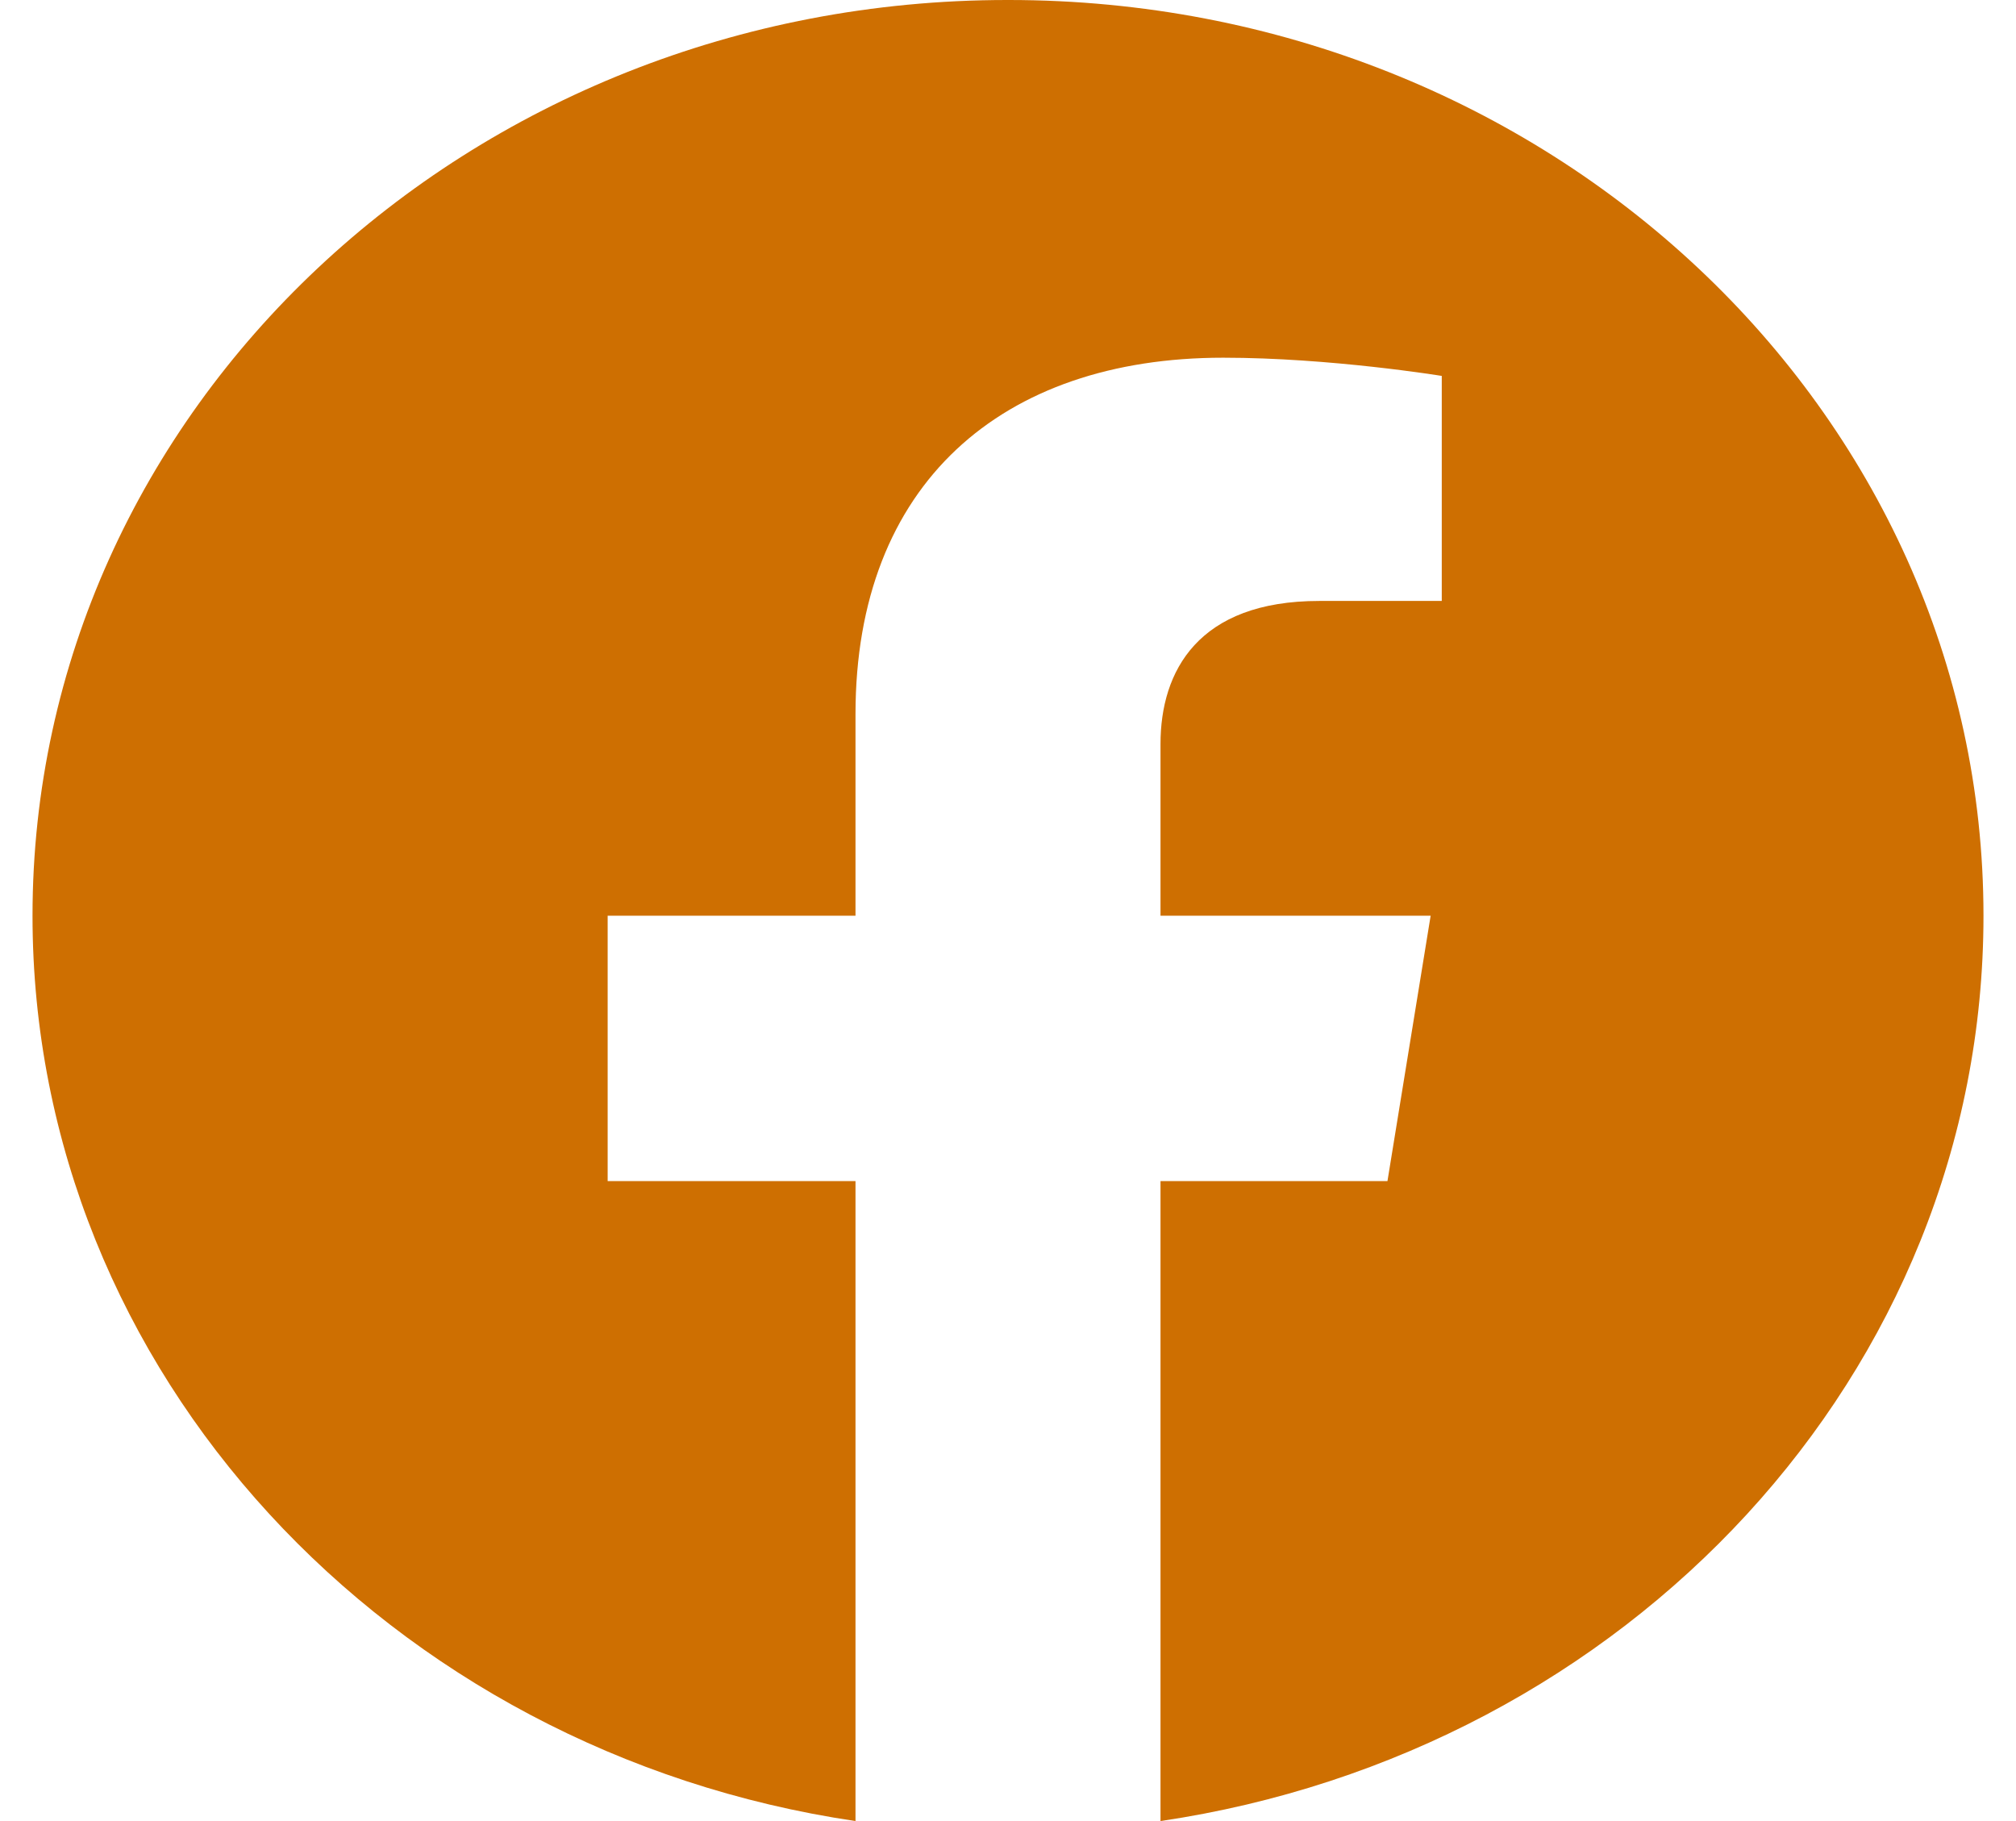 <svg xmlns="http://www.w3.org/2000/svg" fill="none" viewBox="0 0 31 28" height="28" width="31">
<path fill="#CE6F01" d="M15.489 0C7.202 0 0.5 6.3 0.5 14.08C0.5 21.1 5.982 26.94 13.155 28V18.16H9.344V14.08H13.155V10.98C13.155 7.44 15.404 5.5 18.808 5.5C20.457 5.5 22.17 5.78 22.17 5.78V9.24H20.286C18.423 9.24 17.845 10.32 17.845 11.44V14.08H21.999L21.335 18.16H17.845V28C25.018 26.94 30.5 21.12 30.5 14.08C30.5 6.3 23.798 0 15.511 0H15.489Z"></path>
</svg>
